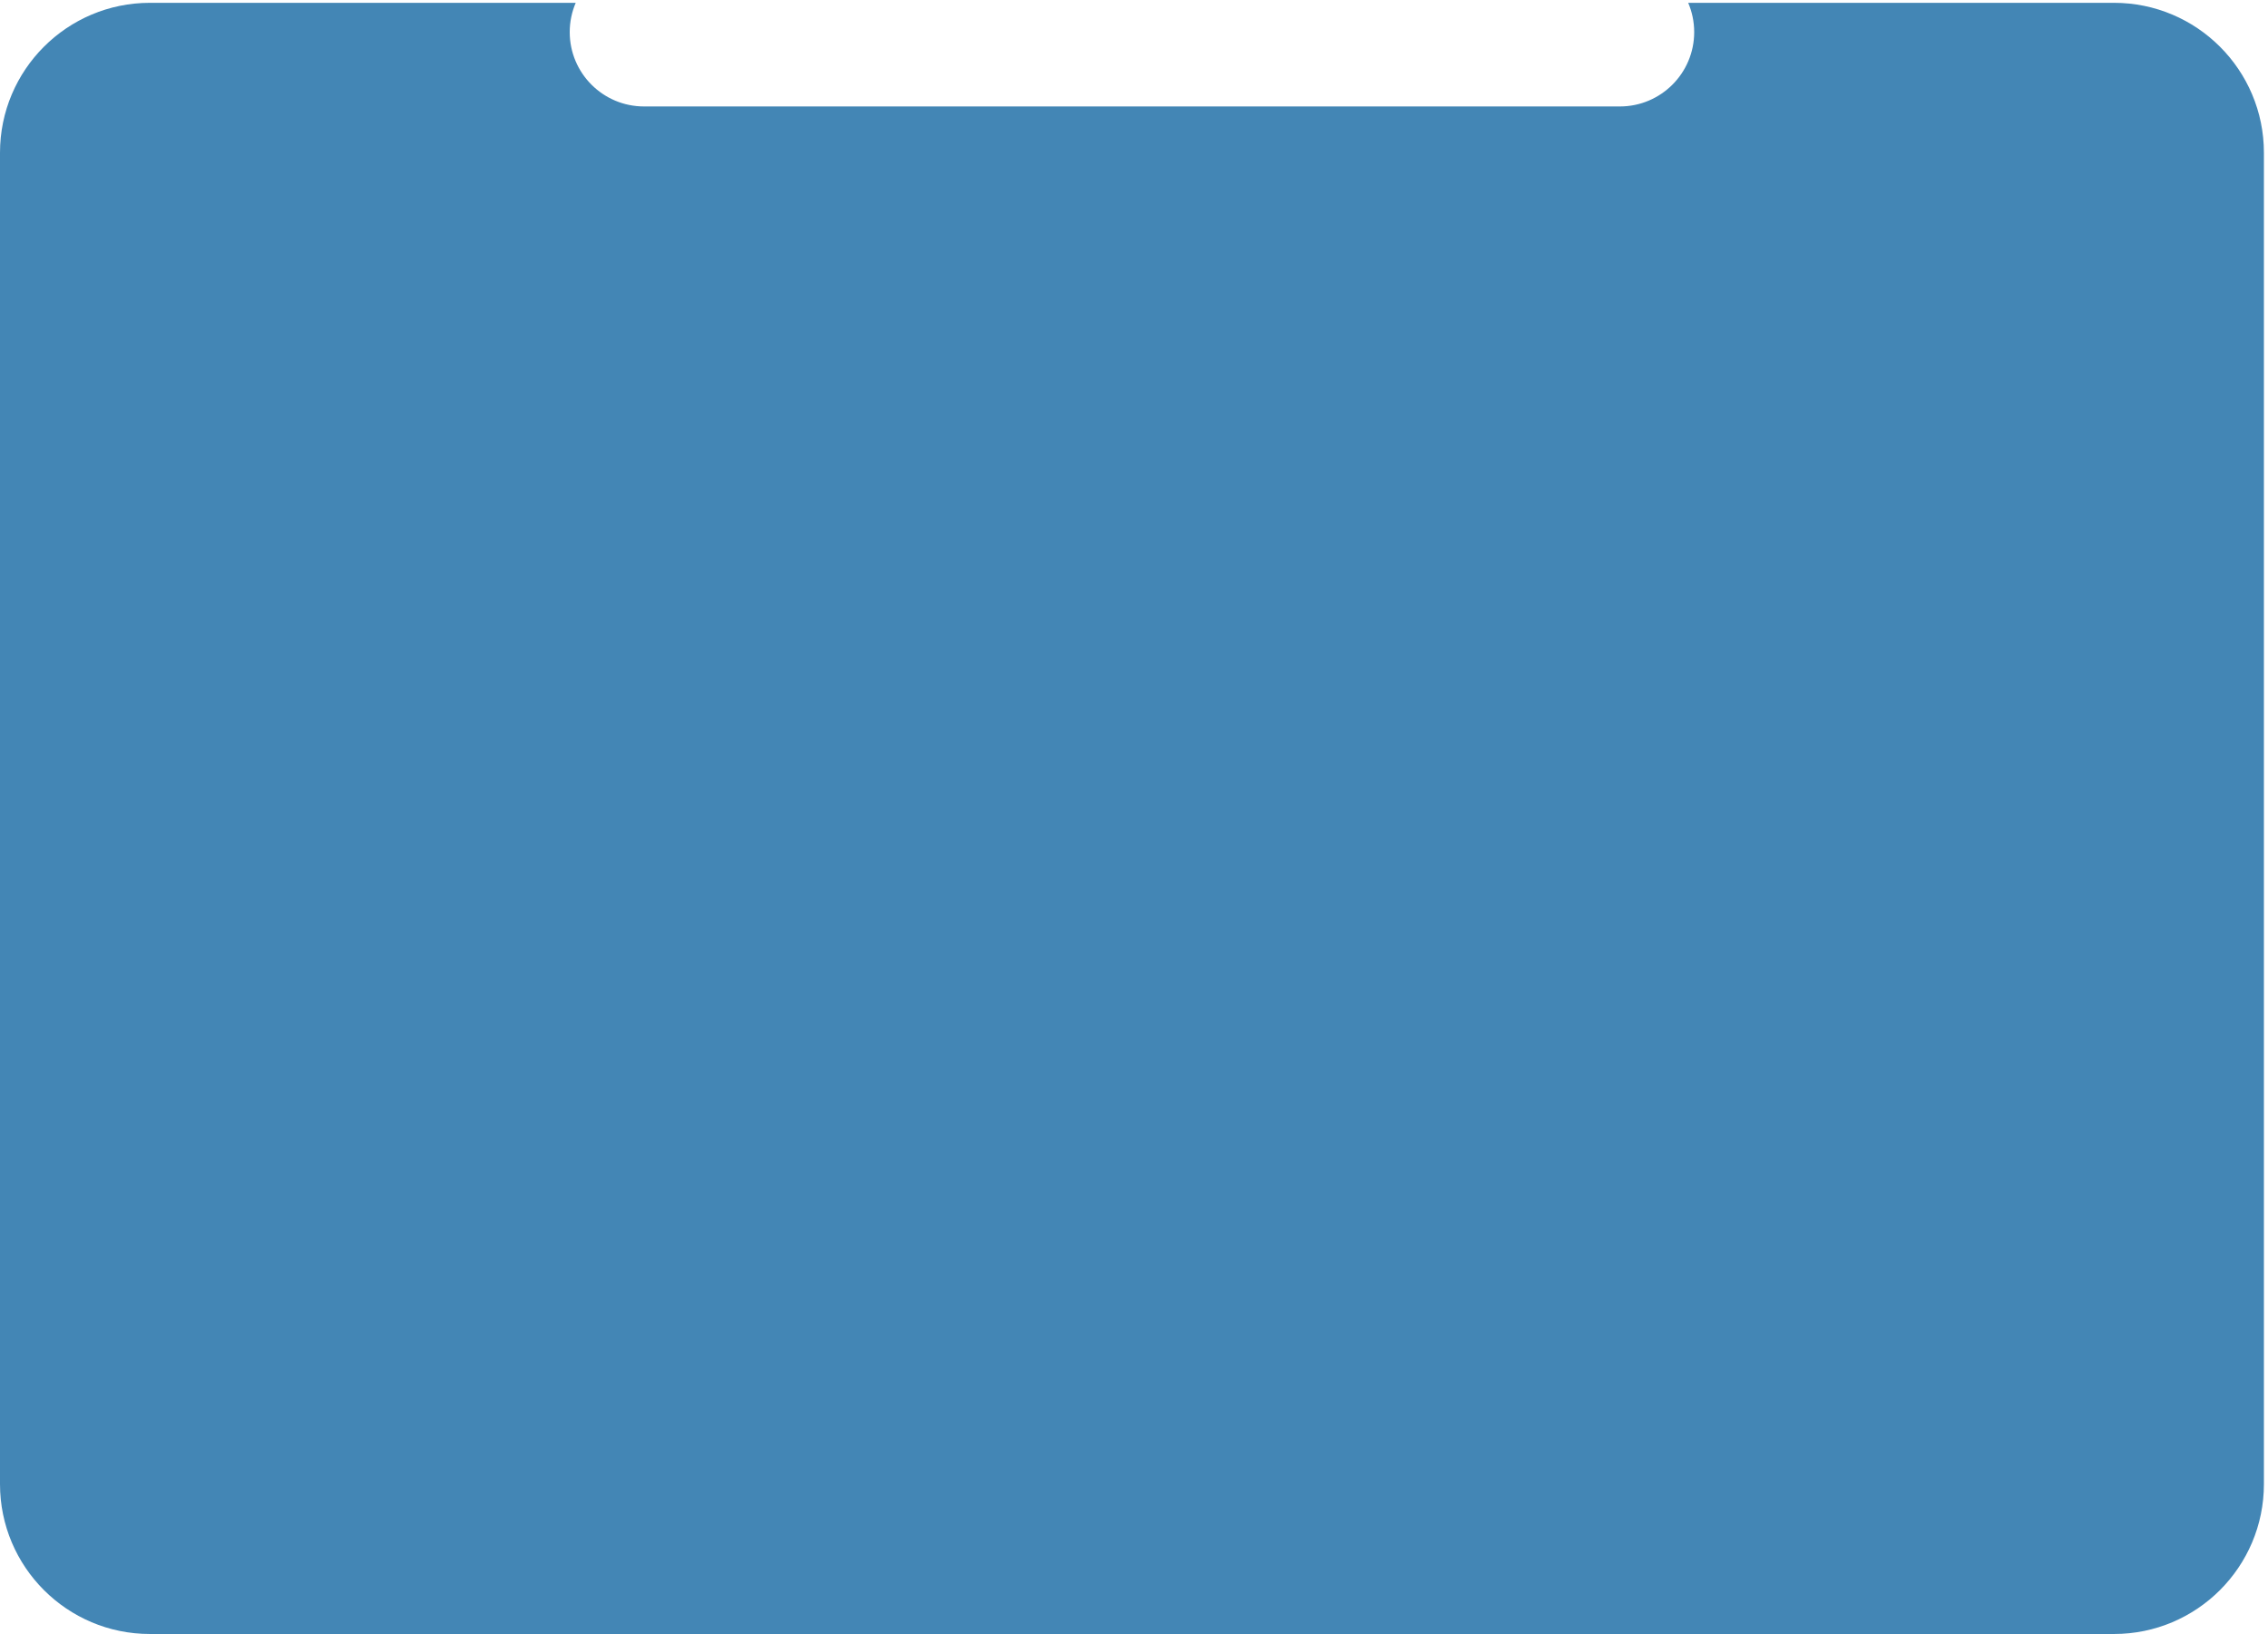 <?xml version="1.0" encoding="UTF-8"?> <svg xmlns="http://www.w3.org/2000/svg" width="304" height="219" viewBox="0 0 304 219" fill="none"> <path fill-rule="evenodd" clip-rule="evenodd" d="M77.168 0.378C76.652 1.583 76.365 2.91 76.365 4.304C76.365 9.807 80.827 14.268 86.33 14.268H217.122C222.625 14.268 227.087 9.807 227.087 4.304C227.087 2.91 226.8 1.583 226.284 0.378H283.356C294.455 0.378 303.452 9.376 303.452 20.474V198.904C303.452 210.003 294.455 219 283.356 219H20.096C8.997 219 0 210.003 0 198.904V20.474C0 9.376 8.997 0.378 20.096 0.378H77.168Z" fill="#4386B5"></path> </svg> 